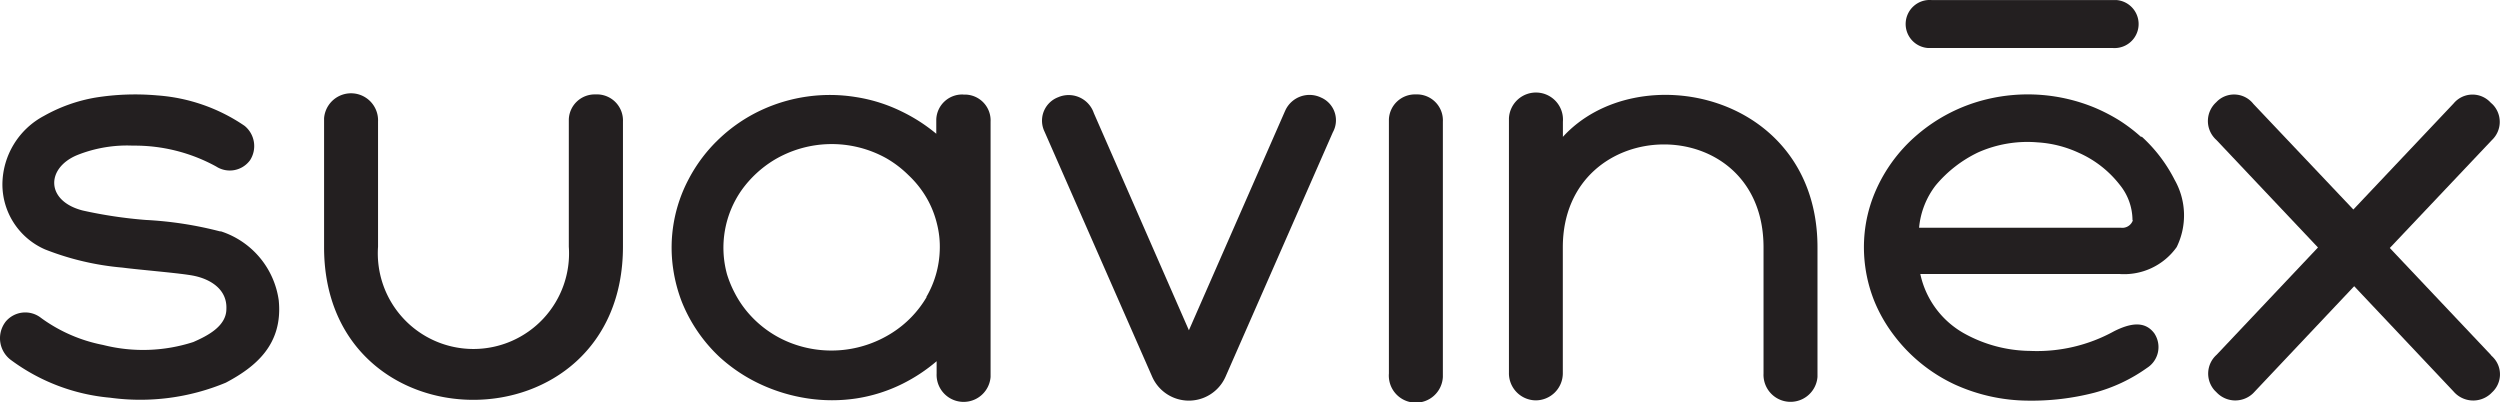 <svg xmlns="http://www.w3.org/2000/svg" xmlns:xlink="http://www.w3.org/1999/xlink" width="151.459" height="24.37" viewBox="0 0 151.459 24.37">
  <defs>
    <clipPath id="clip-path">
      <rect id="Rectángulo_915" data-name="Rectángulo 915" width="151.459" height="24.37" fill="none"/>
    </clipPath>
  </defs>
  <g id="Grupo_773" data-name="Grupo 773" transform="translate(0 0)">
    <g id="Grupo_772" data-name="Grupo 772" transform="translate(0 0)" clip-path="url(#clip-path)">
      <path id="Trazado_7620" data-name="Trazado 7620" d="M53.272,10.644a1.57,1.57,0,0,0-1.632,1.509V19.87a5.793,5.793,0,1,1-11.558,0V12.292a1.638,1.638,0,0,0-3.269-.208v7.824c0,12.326,18.107,12.326,18.107-.048V12.286a1.579,1.579,0,0,0-1.509-1.643h-.139" transform="translate(-17.179 -4.923)" fill="#231f20"/>
      <path id="Trazado_7621" data-name="Trazado 7621" d="M218.052,2.91h11a1.457,1.457,0,0,0,.2-2.907H218.052a1.457,1.457,0,1,0-.2,2.907Z" transform="translate(-101.03 0)" fill="#231f20"/>
      <path id="Trazado_7622" data-name="Trazado 7622" d="M13.356,19.03a22.419,22.419,0,0,0-4.528-.7,27.19,27.19,0,0,1-3.813-.571c-2.24-.571-2.24-2.544-.373-3.344a8.122,8.122,0,0,1,3.413-.587A10.247,10.247,0,0,1,13.1,15.094a1.518,1.518,0,0,0,2.053-.389,1.579,1.579,0,0,0-.341-2.08,10.73,10.73,0,0,0-5.285-1.84,15.207,15.207,0,0,0-3.749.133,9.672,9.672,0,0,0-3.115,1.109A4.732,4.732,0,0,0,.146,16.144a4.3,4.3,0,0,0,2.587,3.973,16.654,16.654,0,0,0,4.683,1.1c1.045.139,3.605.341,4.347.5,1.019.213,2.005.837,1.952,2.005,0,1.061-1.179,1.643-2.005,2.005a9.876,9.876,0,0,1-5.467.176,9.41,9.41,0,0,1-3.749-1.632,1.544,1.544,0,0,0-2.171.245L.3,24.55a1.644,1.644,0,0,0,.4,2.293A11.844,11.844,0,0,0,6.674,29.1a13.479,13.479,0,0,0,7.008-.912c1.771-.939,3.472-2.288,3.205-4.987a5.139,5.139,0,0,0-3.525-4.187" transform="translate(0 -5.005)" fill="#231f20"/>
      <path id="Trazado_7623" data-name="Trazado 7623" d="M228.534,13.313a9.952,9.952,0,0,0-1.339-1.019,10.763,10.763,0,0,0-1.5-.773,10.611,10.611,0,0,0-6.528-.5,10.108,10.108,0,0,0-4.213,2.155,9.355,9.355,0,0,0-2.677,3.792,8.511,8.511,0,0,0-.5,2.112,8.775,8.775,0,0,0,.587,4.176,9.1,9.1,0,0,0,1.141,2.005,9.806,9.806,0,0,0,3.723,3.035,10.865,10.865,0,0,0,4.432.981,15.149,15.149,0,0,0,4.011-.475,9.849,9.849,0,0,0,3.211-1.509,1.491,1.491,0,0,0,.469-2.048l-.011-.021c-.6-.837-1.536-.608-2.448-.155a9.673,9.673,0,0,1-5.1,1.195,8.384,8.384,0,0,1-4.011-1.072,5.423,5.423,0,0,1-2.635-3.589h12.038a3.906,3.906,0,0,0,3.493-1.627,4.356,4.356,0,0,0-.123-4.075,9.115,9.115,0,0,0-2.005-2.629m-.528,5.088a.674.674,0,0,1-.715.443H215.072a4.926,4.926,0,0,1,1-2.56,7.623,7.623,0,0,1,2.576-2.005,7.345,7.345,0,0,1,3.605-.608,6.925,6.925,0,0,1,2.5.635,6.449,6.449,0,0,1,2.48,1.941,3.414,3.414,0,0,1,.768,2.128" transform="translate(-98.807 -5.005)" fill="#231f20"/>
      <path id="Trazado_7624" data-name="Trazado 7624" d="M174.672,13.2v-.9a1.638,1.638,0,1,0-3.269-.208V27.513a1.64,1.64,0,0,0,1.616,1.669h.005a1.643,1.643,0,0,0,1.643-1.627V19.912c0-8.219,12.16-8.405,12.16,0v7.643a1.638,1.638,0,0,0,3.269.208V19.912c0-9.365-10.923-11.638-15.43-6.688" transform="translate(-79.986 -4.927)" fill="#231f20"/>
      <path id="Trazado_7625" data-name="Trazado 7625" d="M135.26,10.938a1.613,1.613,0,0,0-2.149.757c-.016.037-.037.08-.053.117l-5.8,13.227-5.76-13.158a1.61,1.61,0,0,0-2.037-1.008.962.962,0,0,0-.112.043,1.519,1.519,0,0,0-.9,1.941c.021.059.048.117.075.176l6.507,14.816a2.429,2.429,0,0,0,4.448,0l6.5-14.806a1.5,1.5,0,0,0-.581-2.037,1.2,1.2,0,0,0-.144-.069" transform="translate(-55.23 -5.03)" fill="#231f20"/>
      <path id="Trazado_7626" data-name="Trazado 7626" d="M267.964,26.531l-6.144-6.5,6.187-6.539a1.517,1.517,0,0,0,.059-2.144c-.043-.043-.091-.085-.139-.128a1.487,1.487,0,0,0-2.24.053L259.612,17.7l-6.059-6.4a1.485,1.485,0,0,0-2.085-.251,1.429,1.429,0,0,0-.16.149,1.534,1.534,0,0,0-.117,2.165,1.217,1.217,0,0,0,.117.117L257.468,20l-6.139,6.5a1.527,1.527,0,0,0-.128,2.155l.128.128a1.559,1.559,0,0,0,2.2.059c.037-.037.075-.075.112-.117l6.021-6.379,6.021,6.379a1.569,1.569,0,0,0,2.208.171,1.055,1.055,0,0,0,.112-.107,1.484,1.484,0,0,0,.107-2.1,1.262,1.262,0,0,0-.149-.144" transform="translate(-117.037 -5.007)" fill="#231f20"/>
      <path id="Trazado_7627" data-name="Trazado 7627" d="M159.4,10.725a1.579,1.579,0,0,0-1.637,1.515V27.632a1.638,1.638,0,1,0,3.269.208V12.378a1.574,1.574,0,0,0-1.488-1.653H159.4" transform="translate(-73.618 -5.004)" fill="#231f20"/>
      <path id="Trazado_7628" data-name="Trazado 7628" d="M93.956,10.735a1.57,1.57,0,0,0-1.632,1.509v.869a10.216,10.216,0,0,0-2.075-1.339,9.628,9.628,0,0,0-2.8-.885,9.858,9.858,0,0,0-5.744.8,9.564,9.564,0,0,0-2.533,1.728,9.293,9.293,0,0,0-1.84,2.427,8.851,8.851,0,0,0-.949,5.445A9.26,9.26,0,0,0,76.91,23.3a9.35,9.35,0,0,0,2.256,3.312,9.827,9.827,0,0,0,2.56,1.7,10.422,10.422,0,0,0,2.821.837,9.941,9.941,0,0,0,2.923,0,9.527,9.527,0,0,0,2.8-.885,10.135,10.135,0,0,0,2.075-1.371v.747a1.638,1.638,0,0,0,3.269.208V12.383a1.566,1.566,0,0,0-1.493-1.643h-.144M91.742,23a6.391,6.391,0,0,1-2.1,2.176,6.832,6.832,0,0,1-5.845.715,6.5,6.5,0,0,1-2.6-1.632,6.243,6.243,0,0,1-1.083-1.5,6.615,6.615,0,0,1-.469-1.136,6.073,6.073,0,0,1,.9-5.115,6.725,6.725,0,0,1,1.931-1.792,6.8,6.8,0,0,1,6.816-.123,6.53,6.53,0,0,1,1.339,1.019,6.121,6.121,0,0,1,1.115,1.4,5.91,5.91,0,0,1,.624,1.573,5.62,5.62,0,0,1,.165,1.579,5.989,5.989,0,0,1-.816,2.843" transform="translate(-35.601 -5.009)" fill="#231f20"/>
    </g>
  </g>
</svg>
